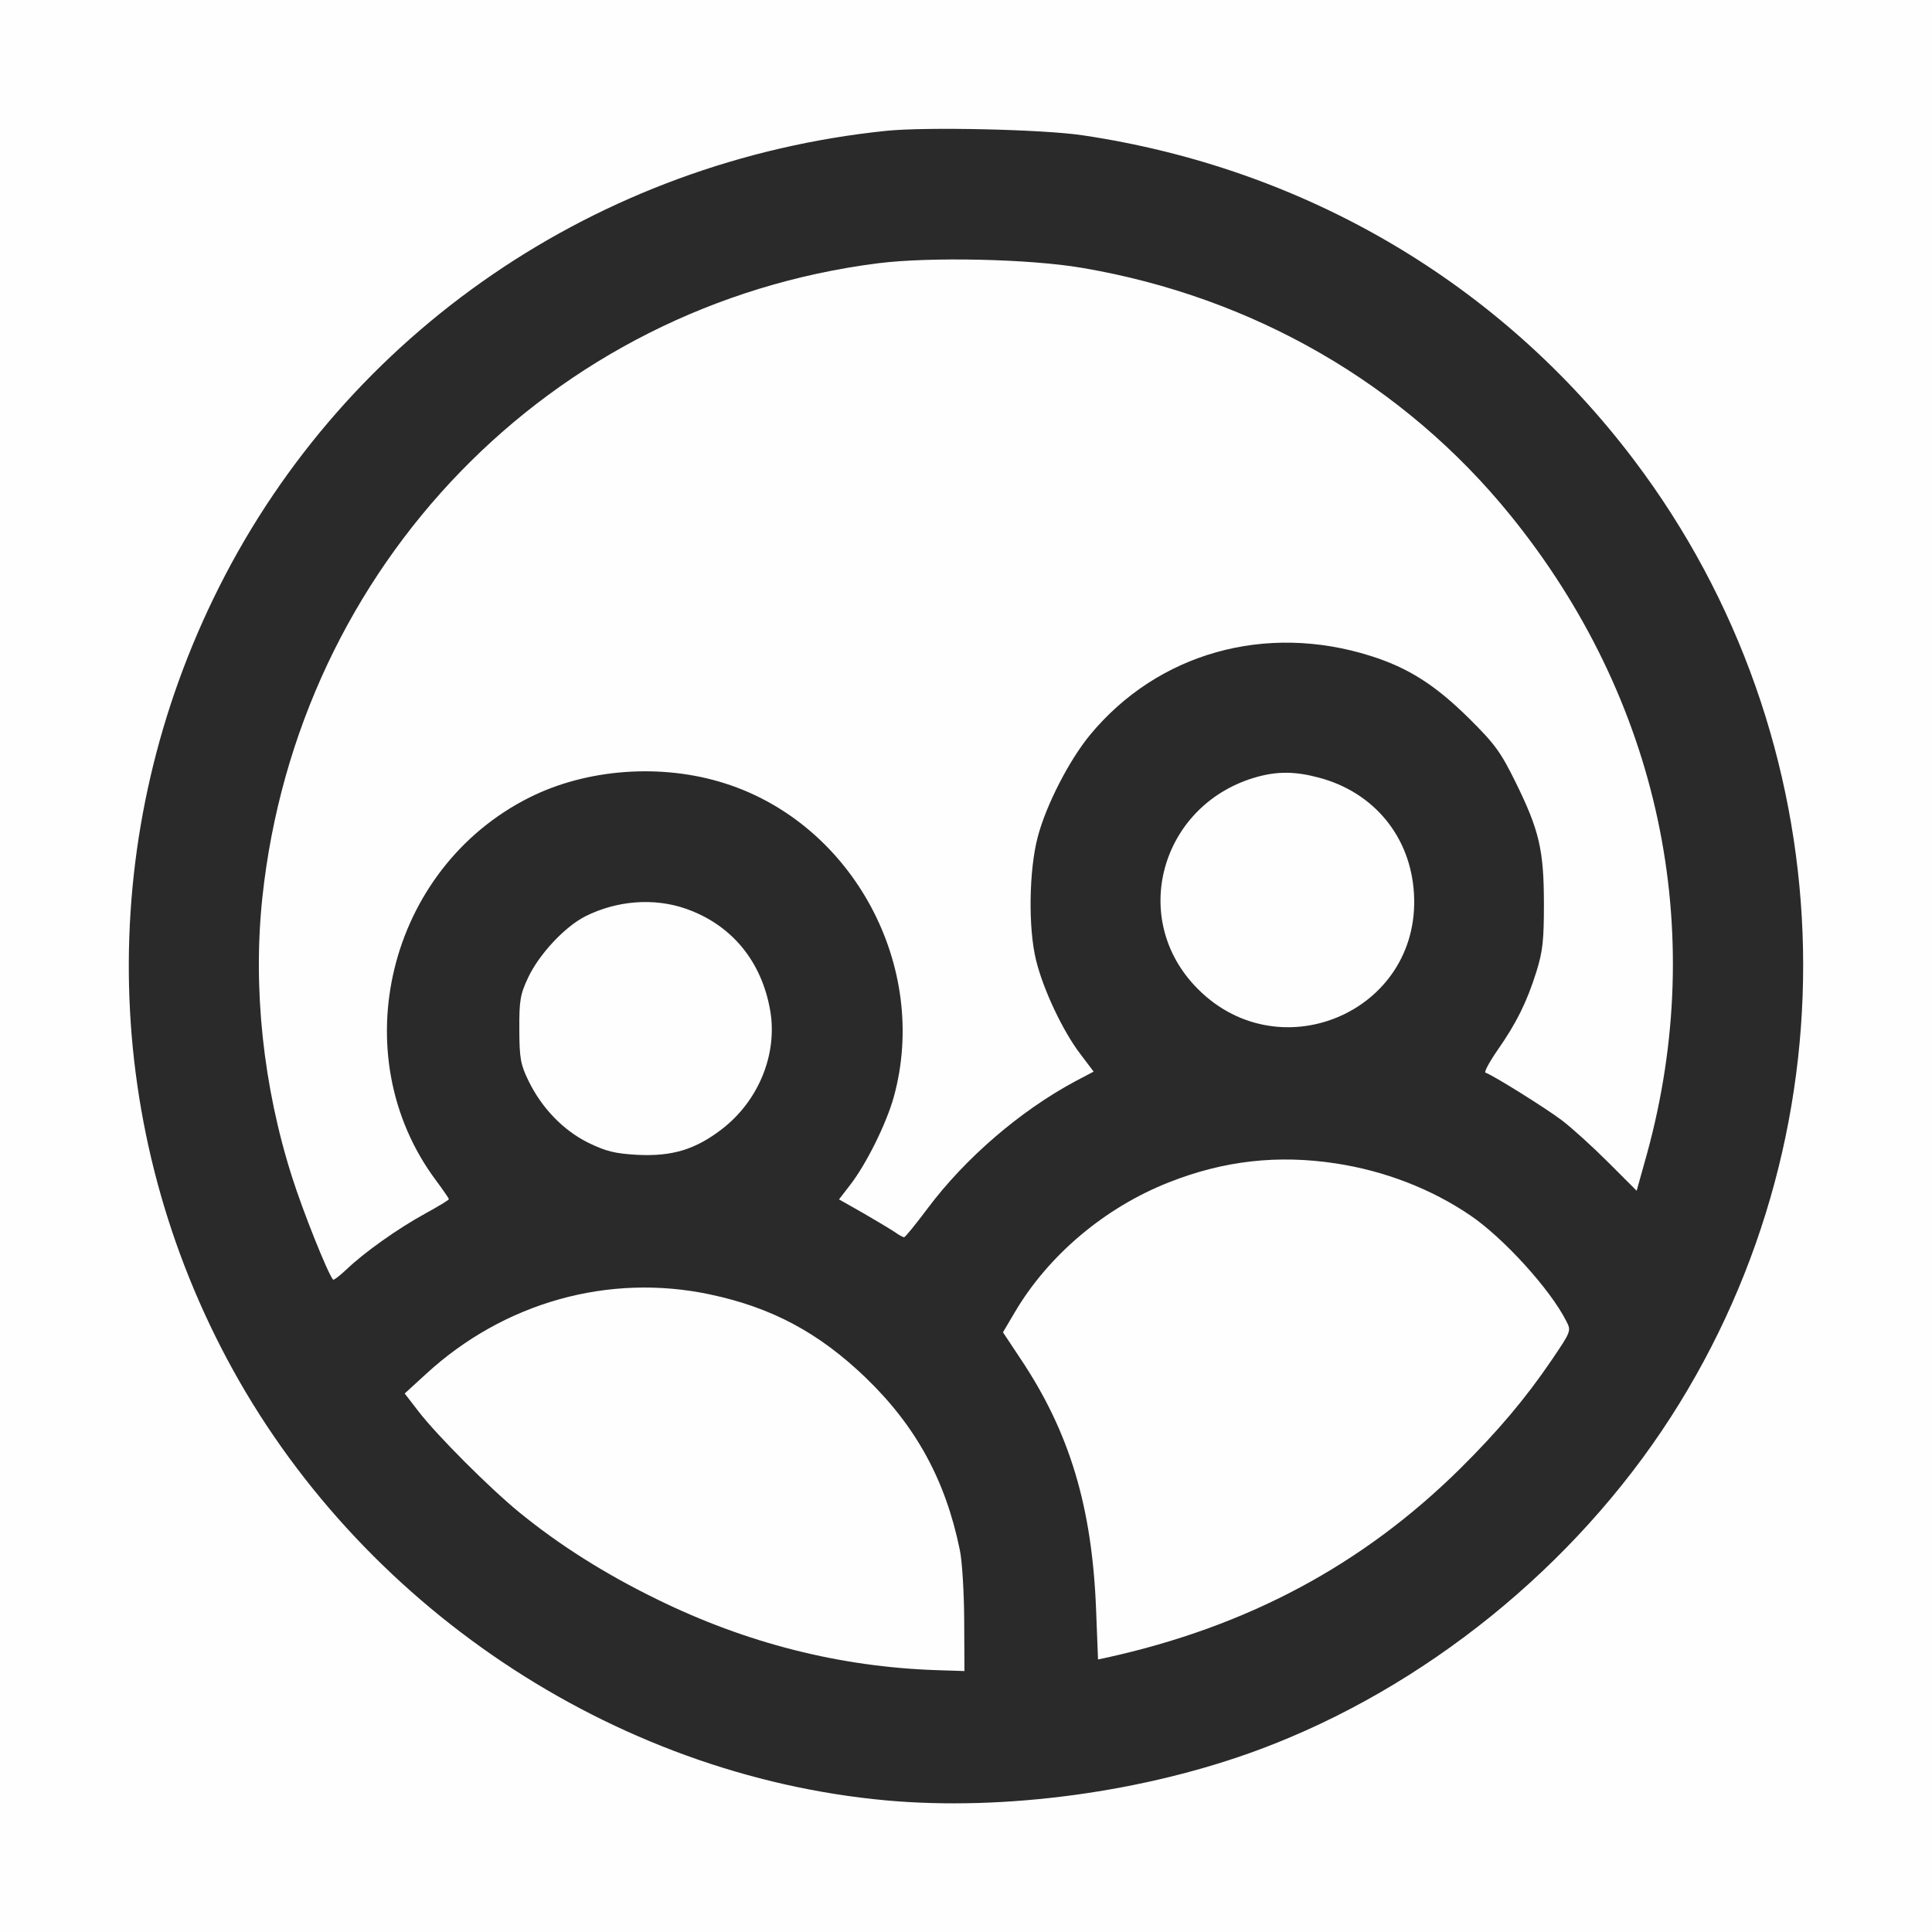 <svg width="15" height="15" viewBox="0 0 15 15" fill="none" xmlns="http://www.w3.org/2000/svg">
<rect width="15" height="15" fill="#C4C4C4" fill-opacity="0.01"/>
<path fill-rule="evenodd" clip-rule="evenodd" d="M6.878 1.016C4.642 1.248 2.698 2.577 1.703 4.554C0.746 6.454 0.767 8.678 1.76 10.546C2.775 12.457 4.754 13.783 6.878 13.978C7.8 14.062 8.89 13.914 9.779 13.583C11.058 13.106 12.224 12.164 12.971 11.004C14.441 8.721 14.327 5.74 12.685 3.57C11.648 2.198 10.131 1.306 8.403 1.05C8.091 1.004 7.189 0.984 6.878 1.016ZM8.403 2.08C9.732 2.306 10.902 2.983 11.727 4.001C12.884 5.428 13.266 7.219 12.786 8.962L12.707 9.245L12.487 9.025C12.366 8.904 12.203 8.756 12.125 8.697C11.999 8.602 11.591 8.347 11.533 8.328C11.521 8.324 11.563 8.246 11.625 8.156C11.774 7.943 11.854 7.781 11.928 7.546C11.978 7.386 11.987 7.303 11.987 7.013C11.986 6.598 11.951 6.447 11.767 6.073C11.652 5.84 11.607 5.777 11.405 5.577C11.143 5.318 10.934 5.185 10.643 5.093C9.826 4.834 8.988 5.07 8.462 5.707C8.301 5.903 8.122 6.25 8.057 6.498C7.989 6.755 7.982 7.205 8.044 7.455C8.098 7.679 8.251 8.004 8.386 8.181L8.491 8.32L8.345 8.397C7.919 8.626 7.493 8.993 7.202 9.382C7.11 9.505 7.028 9.606 7.019 9.606C7.011 9.606 6.978 9.588 6.946 9.565C6.913 9.543 6.803 9.477 6.701 9.418L6.514 9.312L6.602 9.198C6.727 9.036 6.882 8.723 6.939 8.518C7.219 7.505 6.623 6.398 5.628 6.082C5.136 5.925 4.556 5.968 4.11 6.192C3.01 6.744 2.658 8.192 3.386 9.166C3.44 9.239 3.485 9.304 3.485 9.31C3.485 9.317 3.402 9.367 3.3 9.423C3.088 9.539 2.828 9.724 2.691 9.855C2.638 9.905 2.591 9.941 2.586 9.935C2.546 9.89 2.353 9.408 2.268 9.14C2.043 8.436 1.962 7.671 2.037 6.968C2.312 4.39 4.275 2.367 6.817 2.044C7.221 1.993 7.996 2.01 8.403 2.08ZM10.234 6.036C10.666 6.148 10.953 6.496 10.978 6.939C11.032 7.866 9.906 8.334 9.272 7.649C8.765 7.102 9.029 6.233 9.763 6.031C9.92 5.988 10.056 5.989 10.234 6.036ZM5.327 7.056C5.68 7.18 5.914 7.463 5.98 7.847C6.038 8.185 5.889 8.549 5.603 8.768C5.398 8.925 5.218 8.98 4.946 8.966C4.774 8.956 4.705 8.939 4.569 8.873C4.374 8.777 4.206 8.603 4.103 8.391C4.041 8.263 4.033 8.217 4.032 7.992C4.031 7.768 4.039 7.72 4.1 7.591C4.185 7.409 4.385 7.195 4.545 7.114C4.79 6.991 5.08 6.969 5.327 7.056ZM10.373 9.033C10.751 9.091 11.112 9.23 11.415 9.436C11.672 9.61 12.036 10.01 12.16 10.256C12.2 10.333 12.199 10.335 12.046 10.561C11.845 10.857 11.628 11.114 11.335 11.404C10.578 12.151 9.685 12.629 8.591 12.87L8.525 12.884L8.51 12.497C8.479 11.698 8.304 11.118 7.923 10.549L7.787 10.344L7.879 10.188C8.14 9.745 8.58 9.374 9.077 9.179C9.502 9.011 9.921 8.964 10.373 9.033ZM5.513 10.05C5.994 10.152 6.359 10.348 6.722 10.697C7.112 11.073 7.342 11.494 7.452 12.034C7.47 12.117 7.485 12.363 7.486 12.58L7.488 12.974L7.272 12.967C6.521 12.942 5.795 12.758 5.099 12.416C4.694 12.218 4.342 11.995 4.032 11.742C3.801 11.553 3.395 11.147 3.25 10.959L3.142 10.819L3.306 10.669C3.912 10.111 4.727 9.883 5.513 10.05Z" fill="#2A2A2A"/>
</svg>
